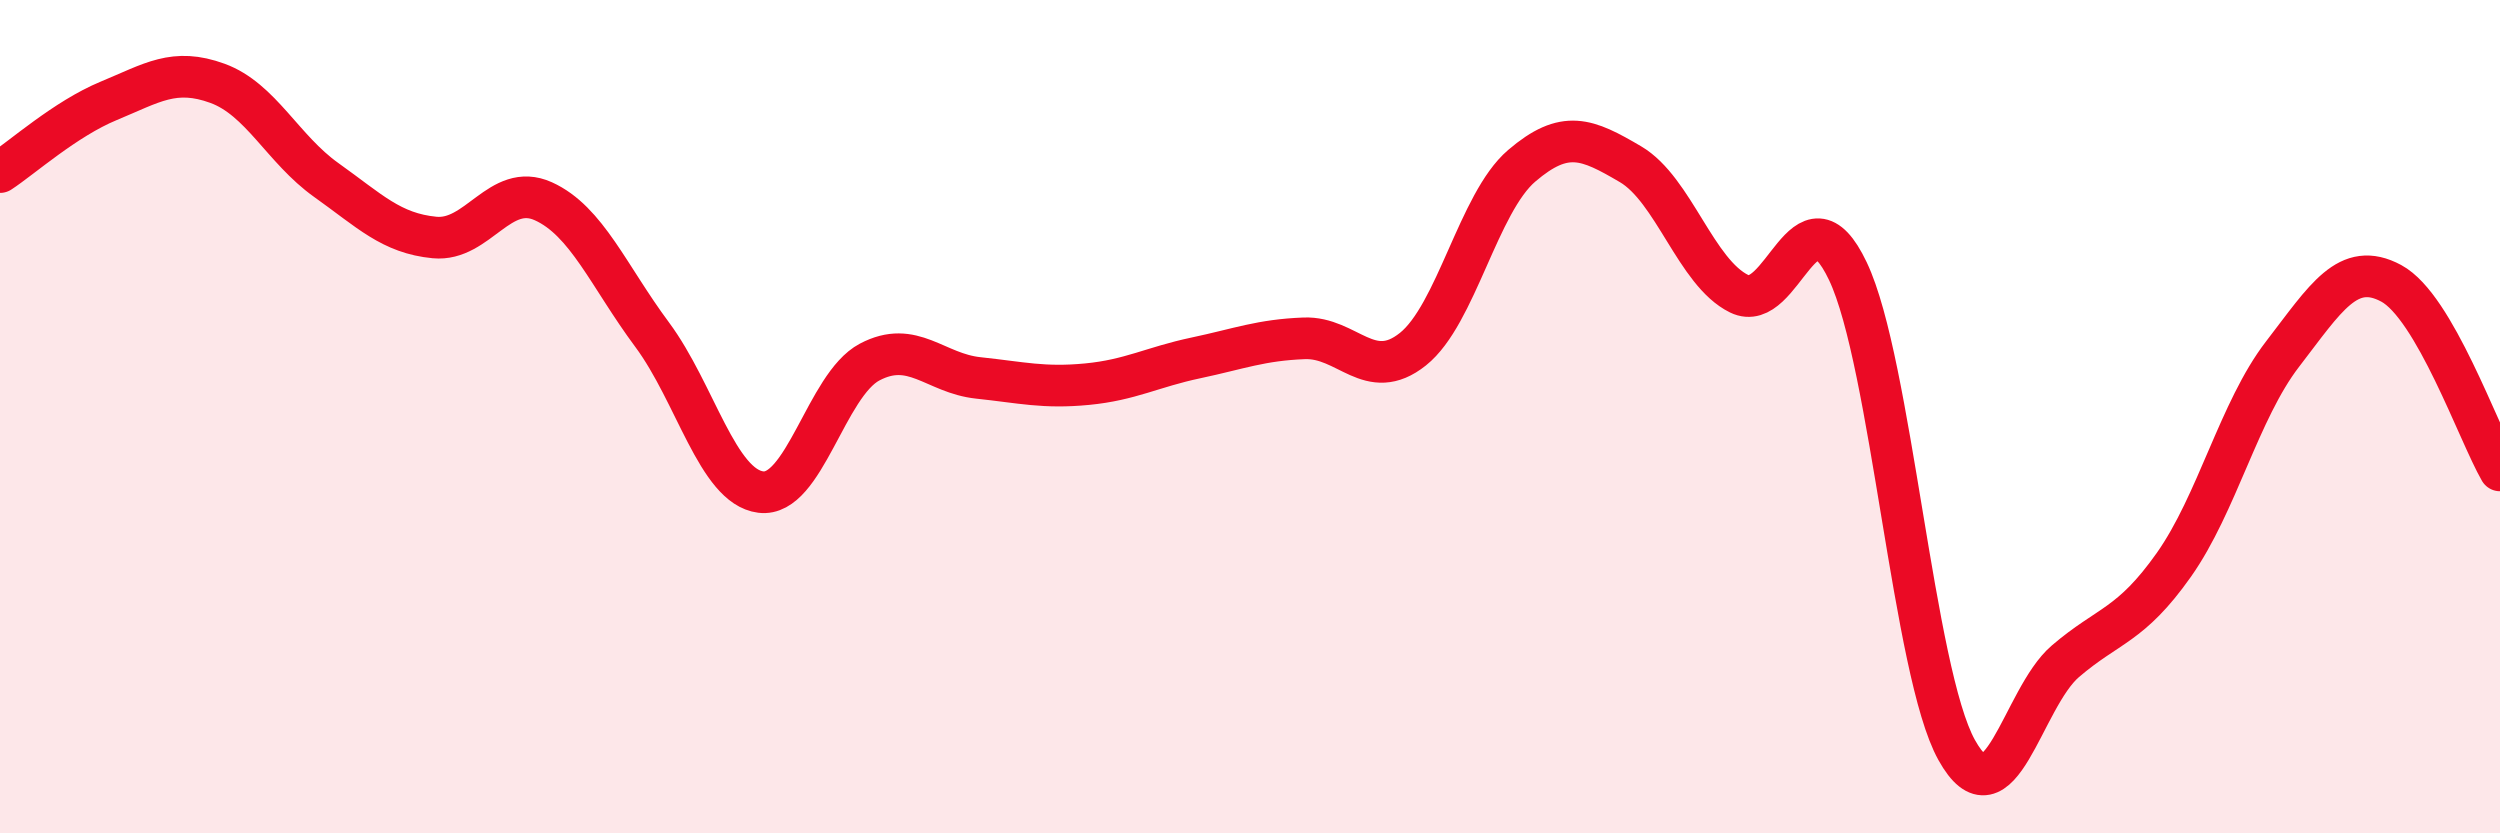 
    <svg width="60" height="20" viewBox="0 0 60 20" xmlns="http://www.w3.org/2000/svg">
      <path
        d="M 0,4.13 C 0.52,3.79 1.57,2.85 2.61,2.42 C 3.65,1.99 4.18,1.62 5.22,2 C 6.26,2.38 6.79,3.58 7.83,4.32 C 8.87,5.06 9.39,5.6 10.43,5.7 C 11.47,5.8 12,4.36 13.04,4.83 C 14.08,5.3 14.61,6.63 15.65,8.03 C 16.69,9.43 17.22,11.68 18.26,11.81 C 19.3,11.94 19.83,9.24 20.87,8.69 C 21.91,8.14 22.44,8.96 23.48,9.07 C 24.52,9.18 25.05,9.32 26.09,9.22 C 27.13,9.12 27.66,8.81 28.7,8.59 C 29.74,8.37 30.26,8.16 31.3,8.12 C 32.34,8.08 32.87,9.21 33.91,8.38 C 34.95,7.55 35.48,4.87 36.52,3.98 C 37.56,3.09 38.09,3.33 39.13,3.94 C 40.17,4.55 40.7,6.54 41.74,7.05 C 42.78,7.56 43.31,4.32 44.35,6.51 C 45.39,8.7 45.92,16.13 46.96,18 C 48,19.87 48.53,16.76 49.57,15.87 C 50.61,14.98 51.13,15.03 52.17,13.56 C 53.21,12.09 53.74,9.85 54.78,8.5 C 55.82,7.15 56.35,6.24 57.39,6.8 C 58.43,7.36 59.48,10.39 60,11.29L60 20L0 20Z"
        fill="#EB0A25"
        opacity="0.1"
        stroke-linecap="round"
        stroke-linejoin="round"
      />
      <path
        d="M 0,4.13 C 0.52,3.79 1.57,2.85 2.61,2.42 C 3.65,1.99 4.18,1.62 5.22,2 C 6.26,2.38 6.79,3.58 7.83,4.32 C 8.87,5.06 9.39,5.6 10.43,5.7 C 11.47,5.8 12,4.36 13.04,4.83 C 14.08,5.3 14.61,6.63 15.65,8.03 C 16.69,9.43 17.22,11.68 18.26,11.81 C 19.3,11.94 19.83,9.24 20.87,8.69 C 21.91,8.14 22.44,8.96 23.48,9.07 C 24.52,9.18 25.05,9.32 26.09,9.22 C 27.13,9.12 27.66,8.81 28.7,8.59 C 29.74,8.37 30.26,8.16 31.3,8.12 C 32.34,8.08 32.87,9.21 33.91,8.38 C 34.95,7.55 35.48,4.87 36.52,3.98 C 37.56,3.09 38.09,3.33 39.13,3.94 C 40.17,4.55 40.7,6.54 41.74,7.05 C 42.78,7.56 43.31,4.32 44.35,6.51 C 45.39,8.7 45.92,16.13 46.96,18 C 48,19.87 48.53,16.76 49.57,15.87 C 50.61,14.98 51.13,15.03 52.17,13.56 C 53.21,12.09 53.74,9.85 54.78,8.5 C 55.82,7.15 56.35,6.24 57.39,6.8 C 58.43,7.36 59.48,10.39 60,11.29"
        stroke="#EB0A25"
        stroke-width="1"
        fill="none"
        stroke-linecap="round"
        stroke-linejoin="round"
      />
    </svg>
  